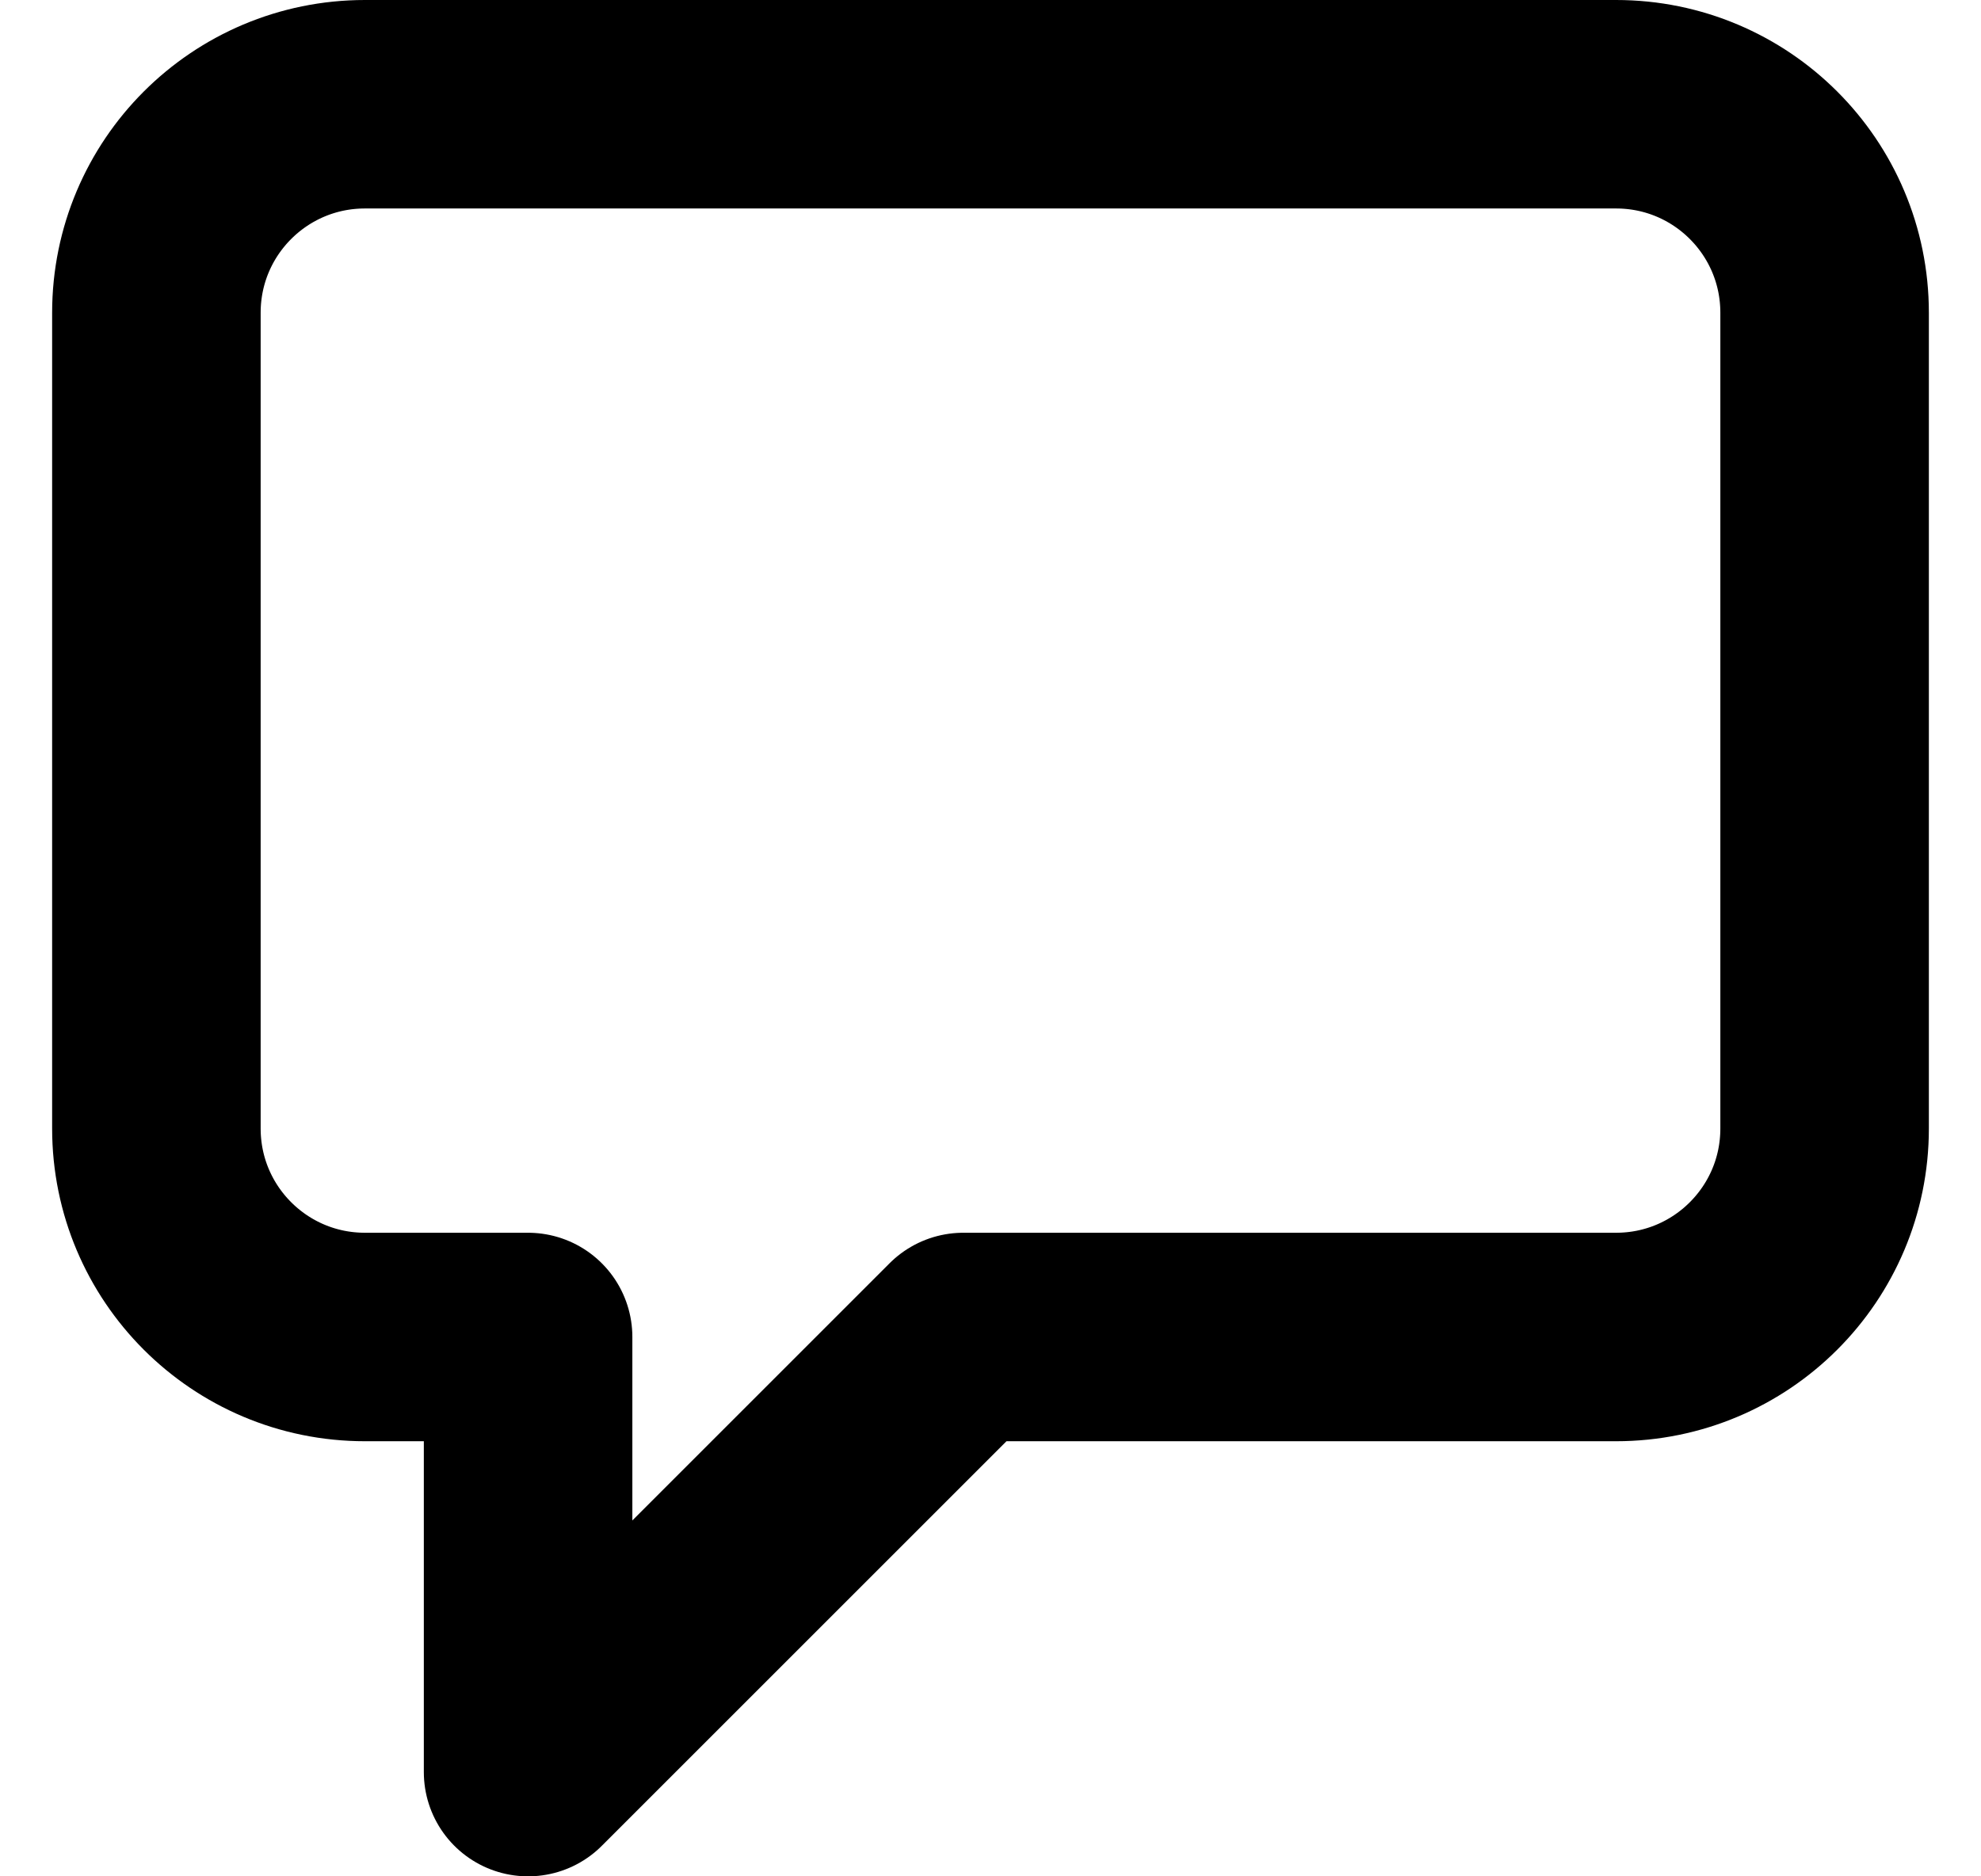 <svg width="19" height="18" viewBox="0 0 19 18" fill="none" xmlns="http://www.w3.org/2000/svg">
<path d="M5.065 17L9.239 12.826H15.5C16.605 12.826 17.5 11.931 17.5 10.826V3C17.5 1.895 16.605 1 15.5 1H3.5C2.395 1 1.5 1.895 1.5 3V10.826C1.5 11.931 2.395 12.826 3.5 12.826H5.065V17Z" stroke="black" stroke-width="2" stroke-linecap="round" stroke-linejoin="round"/>
</svg>
